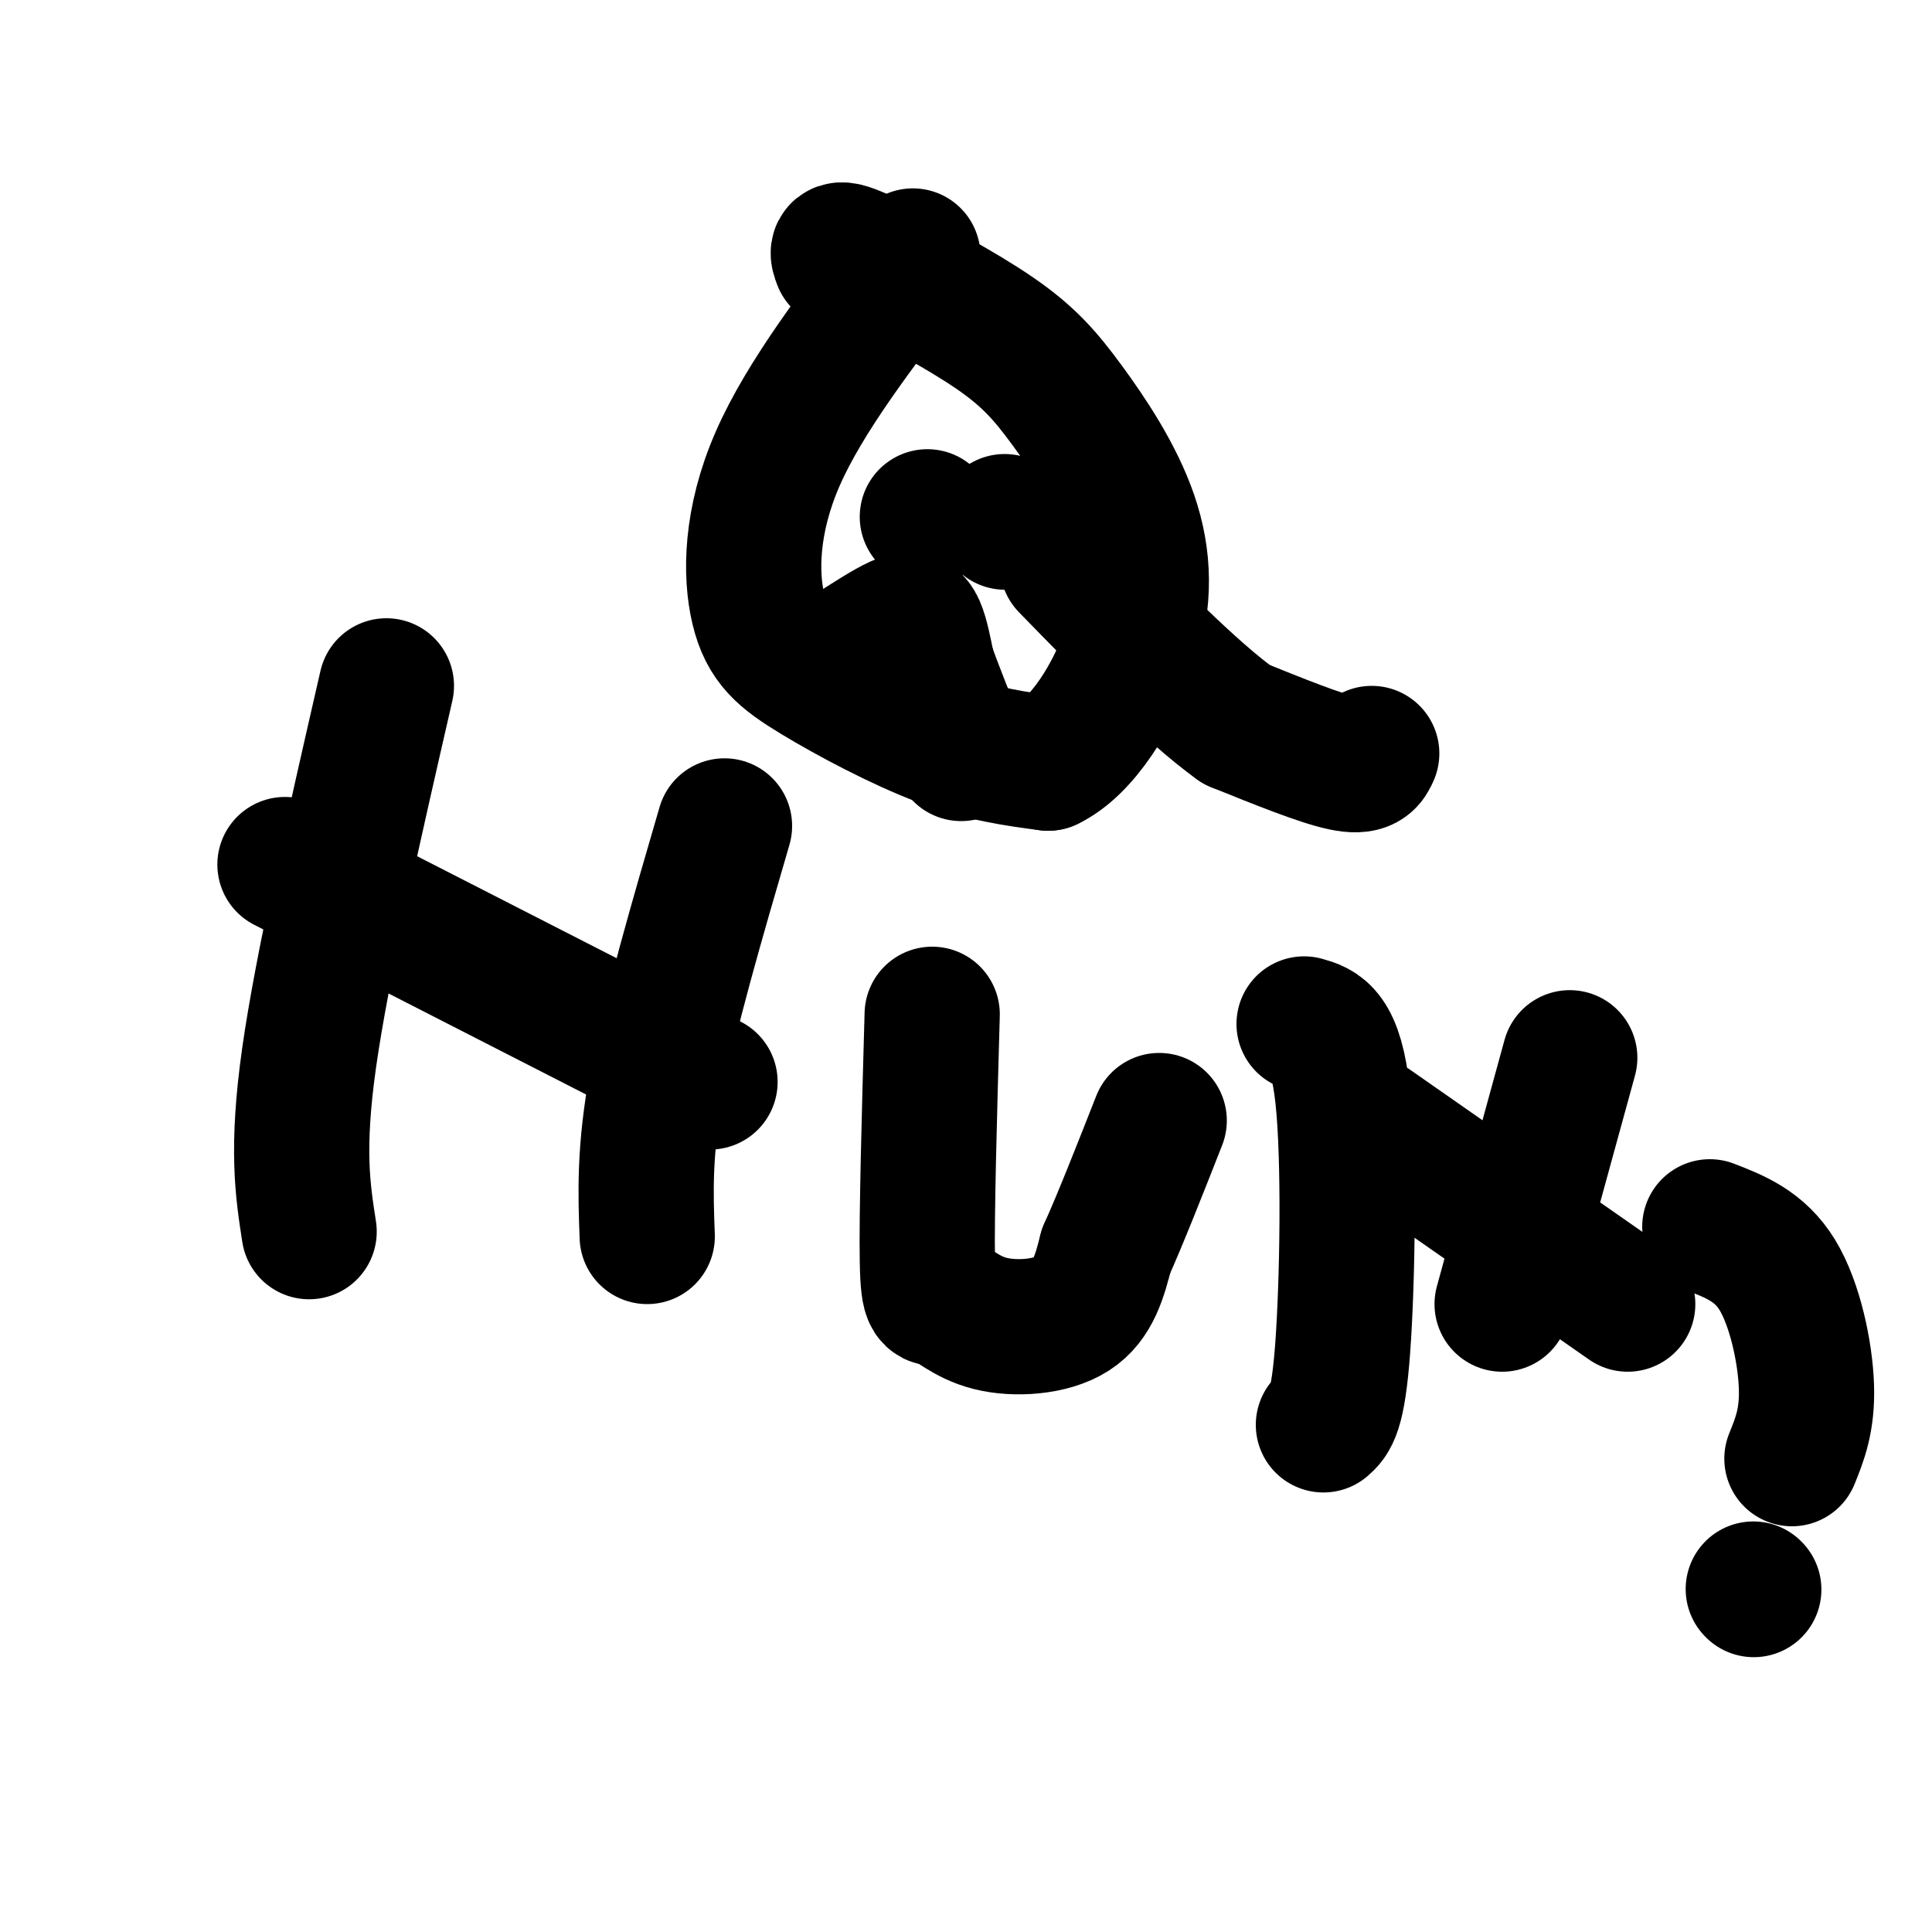 <svg viewBox='0 0 400 400' version='1.1' xmlns='http://www.w3.org/2000/svg' xmlns:xlink='http://www.w3.org/1999/xlink'><g fill='none' stroke='#000000' stroke-width='28' stroke-linecap='round' stroke-linejoin='round'><path d='M80,142c-6.667,29.083 -13.333,58.167 -16,77c-2.667,18.833 -1.333,27.417 0,36'/><path d='M59,179c0.000,0.000 88.000,45.000 88,45'/><path d='M150,171c-5.667,19.417 -11.333,38.833 -14,53c-2.667,14.167 -2.333,23.083 -2,32'/><path d='M193,210c-0.584,20.796 -1.167,41.592 -1,51c0.167,9.408 1.086,7.429 3,8c1.914,0.571 4.823,3.692 10,5c5.177,1.308 12.622,0.802 17,-2c4.378,-2.802 5.689,-7.901 7,-13'/><path d='M229,259c3.000,-6.667 7.000,-16.833 11,-27'/><path d='M270,212c3.289,0.911 6.578,1.822 8,15c1.422,13.178 0.978,38.622 0,52c-0.978,13.378 -2.489,14.689 -4,16'/><path d='M284,233c0.000,0.000 53.000,37.000 53,37'/><path d='M325,219c0.000,0.000 -14.000,51.000 -14,51'/><path d='M354,254c5.178,2.000 10.356,4.000 14,10c3.644,6.000 5.756,16.000 6,23c0.244,7.000 -1.378,11.000 -3,15'/><path d='M363,329c0.000,0.000 0.100,0.100 0.1,0.1'/><path d='M189,53c-11.190,14.569 -22.380,29.139 -28,42c-5.620,12.861 -5.671,24.014 -4,31c1.671,6.986 5.065,9.804 12,14c6.935,4.196 17.410,9.770 26,13c8.590,3.230 15.295,4.115 22,5'/><path d='M217,158c7.083,-3.347 13.790,-14.215 17,-24c3.210,-9.785 2.922,-18.489 0,-27c-2.922,-8.511 -8.479,-16.830 -13,-23c-4.521,-6.170 -8.006,-10.191 -15,-15c-6.994,-4.809 -17.497,-10.404 -28,-16'/><path d='M178,53c-5.333,-2.500 -4.667,-0.750 -4,1'/><path d='M192,107c0.000,0.000 0.100,0.100 0.1,0.1'/><path d='M208,108c0.000,0.000 0.100,0.100 0.1,0.1'/><path d='M284,156c-0.667,1.500 -1.333,3.000 -6,2c-4.667,-1.000 -13.333,-4.500 -22,-8'/><path d='M256,150c-9.500,-6.833 -22.250,-19.917 -35,-33'/><path d='M176,135c3.822,-2.467 7.644,-4.933 10,-6c2.356,-1.067 3.244,-0.733 4,1c0.756,1.733 1.378,4.867 2,8'/><path d='M192,138c1.500,4.333 4.250,11.167 7,18'/></g>
</svg>